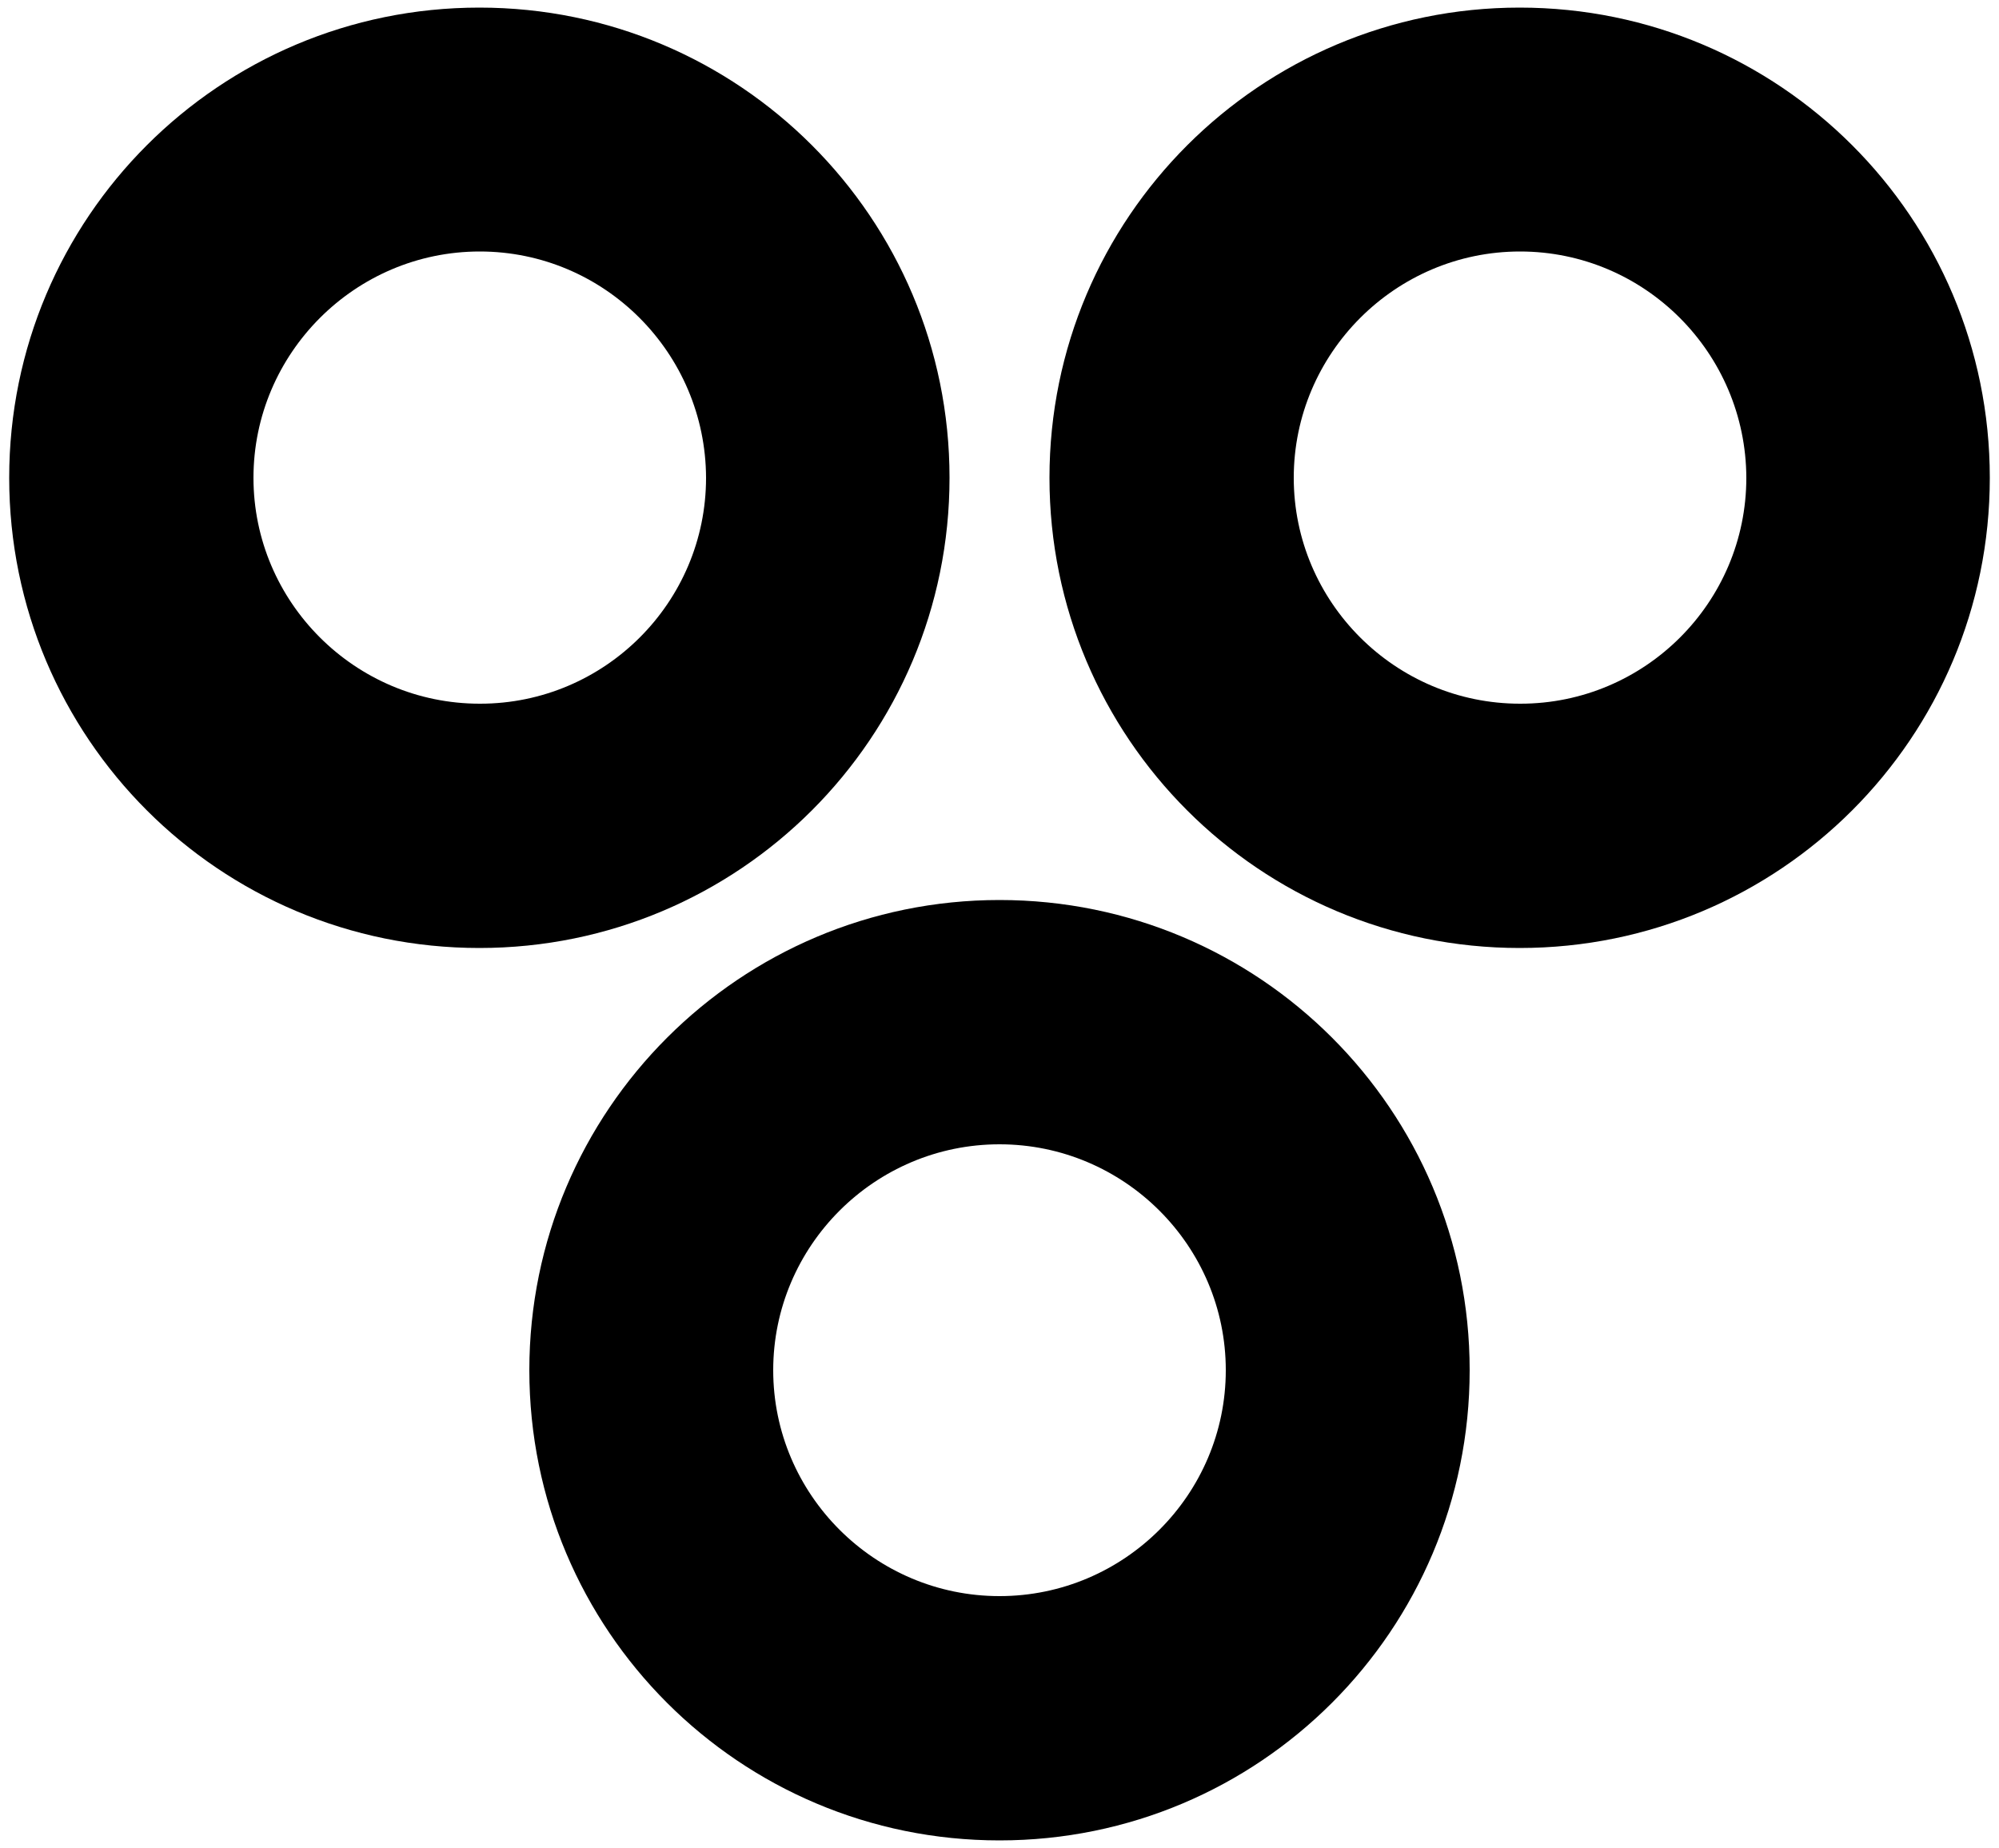 <?xml version="1.0" encoding="UTF-8"?>
<svg id="Calque_1" xmlns="http://www.w3.org/2000/svg" version="1.1" viewBox="0 0 500 462.2">
  <!-- Generator: Adobe Illustrator 29.3.1, SVG Export Plug-In . SVG Version: 2.1.0 Build 151)  -->
  <defs>
    <style>
      .st0 {
        isolation: isolate;
      }
    </style>
  </defs>
  <path class="st0" d="M119.9,1.9C54.9,1.9,2.3,54.5,2.3,119.5s52.6,117.6,117.6,117.6,117.6-52.6,117.6-117.6S184.9,1.9,119.9,1.9ZM120,176h0c-31.2,0-56.6-25.4-56.6-56.5s25.4-56.6,56.6-56.6,56.5,25.4,56.6,56.6c0,31.2-25.4,56.5-56.5,56.5h-.1Z"/>
  <path class="st0" d="M380.1,1.9c-64.9,0-117.6,52.6-117.6,117.6s52.6,117.6,117.6,117.6,117.6-52.6,117.6-117.6S445.1,1.9,380.1,1.9ZM380.2,176h0c-31.2,0-56.6-25.4-56.6-56.5s25.4-56.6,56.6-56.6,56.5,25.4,56.6,56.6c0,31.2-25.4,56.5-56.5,56.5h-.1Z"/>
  <path class="st0" d="M250,225.1c-64.9,0-117.6,52.6-117.6,117.6s52.6,117.6,117.6,117.6,117.6-52.6,117.6-117.6-52.6-117.6-117.6-117.6ZM250,399.2c-31.2,0-56.6-25.4-56.6-56.5s25.4-56.5,56.6-56.5,56.6,25.4,56.6,56.5-25.4,56.5-56.6,56.5Z"/>
</svg>